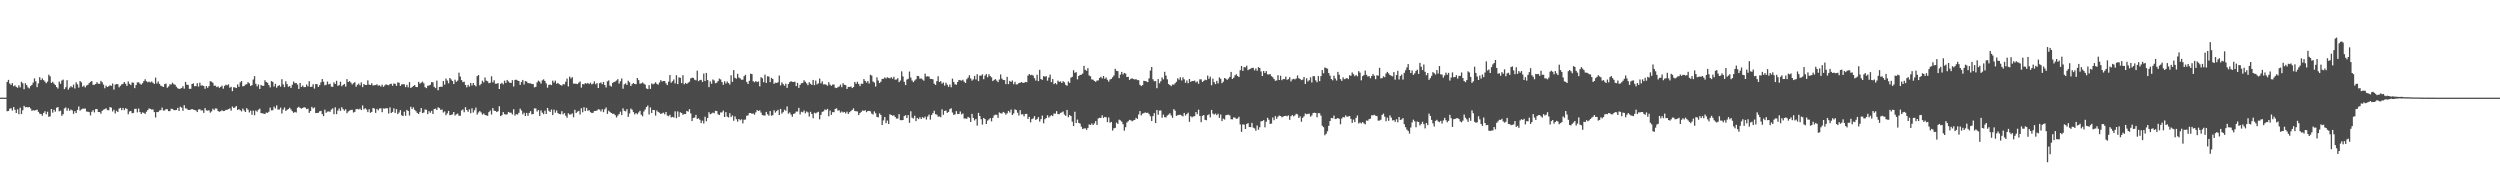 <?xml version="1.0" encoding="UTF-8"?>
<svg xmlns="http://www.w3.org/2000/svg" width="1920" height="150">
  <path d="M0 75.000h1v1.000H0zM1 75.000h1v1.000H1zM2 75.000h1v1.000H2zM3 75.000h1v1.000H3zM4 75.000h1v1.000H4zM5 62.950h1v22.498H5zM6 61.363h1v23.863H6zM7 64.147h1v19.337H7zM8 65.201h1v17.893H8zM9 63.834h1v21.103H9zM10 66.271h1v15.950H10zM11 65.552h1v18.786H11zM12 66.721h1v20.044H12zM13 67.442h1v16.504H13zM14 65.542h1v22.180H14zM15 67.114h1v15.552H15zM16 62.749h1v24.833H16zM17 63.939h1v20.766H17zM18 68.522h1v12.789H18zM19 63.966h1v18.409H19zM20 65.338h1v16.879H20zM21 67.093h1v15.460H21zM22 67.877h1v14.280H22zM23 66.107h1v17.254H23zM24 65.173h1v19.907H24zM25 63.449h1v21.199H25zM26 60.231h1v24.716H26zM27 62.445h1v22.128H27zM28 66.896h1v17.309H28zM29 64.041h1v21.893H29zM30 59.266h1v28.047H30zM31 61.509h1v26.110H31zM32 60.232h1v28.637H32zM33 61.527h1v25.204H33zM34 62.640h1v22.834H34zM35 63.921h1v23.825H35zM36 62.732h1v23.058H36zM37 57.383h1v32.322H37zM38 58.634h1v30.777H38zM39 63.692h1v20.022H39zM40 62.828h1v23.704H40zM41 64.219h1v20.110H41zM42 65.280h1v20.491H42zM43 66.871h1v15.876H43zM44 68.018h1v14.194H44zM45 62.681h1v22.845H45zM46 64.377h1v20.625H46zM47 61.846h1v27.079H47zM48 61.112h1v26.596H48zM49 68.437h1v14.849H49zM50 67.014h1v15.513H50zM51 61.599h1v23.453H51zM52 68.807h1v14.415H52zM53 67.265h1v17.795H53zM54 66.155h1v17.944H54zM55 67.063h1v17.752H55zM56 64.994h1v22.475H56zM57 67.945h1v17.455H57zM58 63.231h1v23.592H58zM59 64.781h1v19.666H59zM60 67.262h1v14.528H60zM61 62.231h1v22.772H61zM62 63.222h1v20.865H62zM63 66.569h1v16.870H63zM64 65.752h1v17.688H64zM65 67.142h1v16.205H65zM66 65.691h1v19.974H66zM67 65.193h1v20.621H67zM68 63.854h1v22.279H68zM69 62.820h1v25.781H69zM70 62.276h1v23.604H70zM71 65.165h1v19.458H71zM72 65.107h1v21.234H72zM73 64.467h1v19.329H73zM74 63.111h1v20.604H74zM75 64.301h1v21.704H75zM76 64.414h1v21.633H76zM77 62.087h1v25.269H77zM78 63.180h1v21.961H78zM79 64.975h1v19.251H79zM80 67.798h1v15.993H80zM81 65.790h1v17.337H81zM82 66.793h1v17.791H82zM83 66.248h1v18.435H83zM84 65.455h1v16.775H84zM85 65.968h1v16.744H85zM86 64.176h1v21.452H86zM87 68.808h1v15.467H87zM88 64.970h1v22.153H88zM89 64.548h1v20.527H89zM90 64.659h1v21.377H90zM91 67.091h1v16.333H91zM92 65.916h1v16.947H92zM93 64.828h1v19.828H93zM94 64.373h1v18.548H94zM95 62.994h1v21.583H95zM96 64.287h1v18.785H96zM97 65.941h1v17.731H97zM98 62.495h1v25.264H98zM99 64.357h1v21.228H99zM100 65.312h1v19.902H100zM101 63.271h1v23.735H101zM102 63.528h1v23.163H102zM103 67.678h1v15.910H103zM104 65.344h1v18.217H104zM105 63.304h1v22.995H105zM106 63.203h1v20.147H106zM107 64.256h1v21.773H107zM108 65.017h1v22.494H108zM109 63.914h1v22.341H109zM110 62.279h1v24.442H110zM111 60.899h1v26.595H111zM112 62.426h1v23.385H112zM113 63.188h1v21.361H113zM114 62.650h1v20.626H114zM115 63.282h1v20.402H115zM116 62.595h1v21.573H116zM117 63.555h1v20.498H117zM118 64.446h1v21.615H118zM119 59.593h1v30.614H119zM120 64.124h1v21.862H120zM121 62.566h1v23.544H121zM122 64.424h1v20.449H122zM123 65.787h1v18.814H123zM124 66.243h1v16.396H124zM125 66.810h1v18.080H125zM126 64.612h1v20.220H126zM127 64.198h1v19.546H127zM128 67.396h1v16.546H128zM129 66.398h1v18.964H129zM130 64.785h1v20.575H130zM131 64.866h1v18.660H131zM132 63.508h1v20.150H132zM133 64.668h1v19.919H133zM134 65.061h1v19.592H134zM135 66.598h1v17.888H135zM136 67.805h1v15.050H136zM137 68.262h1v16.932H137zM138 68.097h1v13.861H138zM139 67.659h1v14.994H139zM140 66.198h1v18.883H140zM141 68.090h1v12.688H141zM142 62.854h1v20.358H142zM143 65.012h1v18.422H143zM144 65.228h1v19.259H144zM145 68.178h1v16.254H145zM146 68.199h1v16.030H146zM147 64.496h1v19.222H147zM148 64.066h1v20.178H148zM149 66.178h1v18.283H149zM150 66.134h1v18.688H150zM151 63.894h1v22.164H151zM152 66.487h1v17.649H152zM153 63.475h1v20.370H153zM154 65.730h1v19.146H154zM155 65.549h1v19.180H155zM156 66.104h1v20.584H156zM157 68.176h1v14.863H157zM158 66.099h1v18.666H158zM159 67.415h1v17.591H159zM160 66.116h1v18.553H160zM161 62.364h1v24.146H161zM162 62.701h1v22.852H162zM163 63.552h1v19.976H163zM164 65.795h1v18.761H164zM165 65.787h1v17.472H165zM166 66.932h1v16.477H166zM167 66.345h1v18.973H167zM168 67.500h1v18.320H168zM169 66.730h1v18.708H169zM170 65.769h1v18.857H170zM171 68.091h1v17.283H171zM172 65.952h1v19.224H172zM173 65.016h1v19.354H173zM174 65.517h1v18.822H174zM175 64.787h1v19.024H175zM176 67.340h1v15.908H176zM177 66.653h1v18.329H177zM178 69.982h1v11.847H178zM179 66.950h1v15.969H179zM180 67.159h1v15.341H180zM181 67.646h1v13.752H181zM182 64.806h1v19.663H182zM183 66.732h1v17.063H183zM184 63.247h1v21.385H184zM185 62.194h1v23.369H185zM186 66.281h1v17.131H186zM187 66.064h1v18.841H187zM188 64.991h1v21.038H188zM189 64.678h1v18.395H189zM190 63.079h1v21.174H190zM191 64.019h1v22.348H191zM192 65.993h1v19.010H192zM193 65.395h1v22.720H193zM194 61.067h1v23.943H194zM195 58.483h1v30.067H195zM196 64.355h1v20.511H196zM197 66.294h1v19.459H197zM198 64.833h1v19.454H198zM199 68.319h1v15.152H199zM200 65.254h1v21.601H200zM201 65.897h1v21.192H201zM202 65.893h1v21.367H202zM203 61.648h1v25.946H203zM204 62.982h1v23.434H204zM205 63.611h1v23.077H205zM206 65.309h1v20.489H206zM207 67.099h1v15.547H207zM208 62.238h1v22.559H208zM209 62.857h1v21.763H209zM210 66.469h1v15.451H210zM211 64.351h1v18.967H211zM212 67.344h1v13.612H212zM213 66.009h1v18.091H213zM214 65.392h1v18.741H214zM215 66.539h1v16.108H215zM216 60.849h1v26.335H216zM217 64.808h1v19.390H217zM218 66.923h1v15.664H218zM219 62.403h1v22.792H219zM220 64.628h1v19.758H220zM221 66.623h1v17.153H221zM222 66.081h1v16.670H222zM223 67.545h1v16.544H223zM224 65.082h1v20.354H224zM225 62.636h1v24.044H225zM226 63.910h1v22.057H226zM227 63.743h1v22.688H227zM228 64.976h1v17.829H228zM229 68.306h1v13.695H229zM230 63.737h1v19.139H230zM231 66.790h1v16.673H231zM232 65.667h1v17.302H232zM233 66.987h1v15.317H233zM234 66.884h1v15.772H234zM235 64.929h1v18.867H235zM236 66.291h1v17.181H236zM237 62.347h1v24.344H237zM238 66.752h1v18.548H238zM239 66.609h1v15.480H239zM240 64.720h1v18.570H240zM241 68.071h1v14.448H241zM242 64.558h1v22.276H242zM243 64.622h1v22.124H243zM244 66.763h1v19.892H244zM245 65.457h1v20.041H245zM246 63.244h1v21.884H246zM247 60.739h1v26.911H247zM248 62.775h1v26.480H248zM249 65.560h1v18.661H249zM250 65.083h1v21.560H250zM251 62.637h1v23.081H251zM252 64.751h1v20.828H252zM253 64.300h1v21.564H253zM254 66.575h1v17.604H254zM255 66.728h1v16.514H255zM256 63.228h1v24.458H256zM257 64.490h1v17.916H257zM258 62.043h1v25.623H258zM259 65.903h1v19.044H259zM260 65.433h1v17.847H260zM261 62.745h1v22.419H261zM262 66.238h1v16.094H262zM263 65.205h1v18.676H263zM264 64.446h1v20.557H264zM265 66.520h1v17.414H265zM266 60.780h1v26.133H266zM267 62.996h1v22.617H267zM268 62.282h1v22.679H268zM269 63.413h1v21.026H269zM270 64.889h1v19.457H270zM271 63.832h1v22.609H271zM272 63.145h1v22.752H272zM273 66.615h1v17.260H273zM274 65.113h1v18.568H274zM275 64.253h1v19.845H275zM276 65.520h1v17.929H276zM277 63.246h1v21.265H277zM278 66.926h1v14.084H278zM279 64.530h1v19.485H279zM280 65.267h1v17.848H280zM281 65.261h1v18.853H281zM282 61.712h1v24.388H282zM283 64.974h1v18.941H283zM284 65.303h1v21.318H284zM285 63.966h1v21.979H285zM286 65.634h1v17.315H286zM287 65.445h1v17.936H287zM288 65.316h1v21.360H288zM289 64.733h1v18.909H289zM290 65.815h1v18.920H290zM291 65.481h1v17.804H291zM292 66.448h1v16.752H292zM293 65.035h1v21.157H293zM294 66.647h1v16.579H294zM295 65.615h1v17.838H295zM296 64.757h1v18.358H296zM297 65.161h1v18.042H297zM298 65.510h1v21.678H298zM299 64.566h1v17.926H299zM300 64.307h1v22.509H300zM301 65.886h1v20.074H301zM302 64.084h1v19.102H302zM303 64.379h1v22.339H303zM304 65.907h1v17.887H304zM305 63.258h1v24.362H305zM306 63.546h1v22.871H306zM307 65.987h1v18.618H307zM308 64.825h1v23.712H308zM309 64.659h1v24.479H309zM310 64.779h1v20.978H310zM311 66.893h1v22.010H311zM312 65.126h1v19.271H312zM313 67.070h1v18.156H313zM314 63.057h1v25.654H314zM315 67.588h1v14.367H315zM316 66.842h1v16.943H316zM317 66.049h1v16.362H317zM318 65.324h1v19.044H318zM319 66.800h1v18.654H319zM320 66.934h1v19.807H320zM321 62.867h1v24.674H321zM322 64.255h1v21.680H322zM323 63.511h1v19.485H323zM324 62.743h1v24.119H324zM325 63.988h1v22.424H325zM326 66.987h1v17.089H326zM327 67.695h1v16.645H327zM328 65.866h1v21.809H328zM329 65.679h1v19.730H329zM330 65.056h1v21.533H330zM331 63.009h1v22.151H331zM332 63.225h1v24.304H332zM333 66.657h1v17.091H333zM334 67.687h1v15.705H334zM335 61.908h1v22.557H335zM336 69.342h1v13.108H336zM337 66.770h1v16.260H337zM338 66.610h1v17.811H338zM339 66.599h1v17.445H339zM340 62.224h1v24.216H340zM341 65.011h1v20.525H341zM342 60.297h1v28.250H342zM343 61.851h1v25.254H343zM344 64.005h1v21.205H344zM345 59.902h1v28.580H345zM346 61.037h1v27.175H346zM347 62.212h1v25.659H347zM348 64.575h1v21.447H348zM349 61.171h1v27.584H349zM350 62.820h1v24.972H350zM351 61.895h1v25.274H351zM352 55.794h1v33.111H352zM353 58.775h1v30.085H353zM354 61.515h1v23.320H354zM355 63.064h1v21.003H355zM356 62.705h1v23.508H356zM357 65.216h1v17.099H357zM358 67.067h1v17.426H358zM359 65.156h1v20.754H359zM360 66.449h1v17.552H360zM361 63.764h1v23.220H361zM362 65.648h1v17.571H362zM363 63.768h1v22.663H363zM364 65.332h1v19.329H364zM365 66.282h1v16.334H365zM366 58.482h1v29.503H366zM367 57.589h1v28.771H367zM368 65.549h1v19.747H368zM369 64.414h1v21.907H369zM370 61.948h1v26.044H370zM371 63.256h1v23.929H371zM372 59.470h1v28.766H372zM373 61.922h1v26.717H373zM374 62.364h1v26.576H374zM375 63.876h1v22.240H375zM376 63.561h1v21.325H376zM377 58.586h1v29.390H377zM378 63.227h1v19.783H378zM379 61.657h1v23.405H379zM380 64.305h1v20.949H380zM381 64.275h1v21.790H381zM382 63.831h1v21.602H382zM383 68.346h1v13.290H383zM384 64.394h1v24.806H384zM385 63.607h1v24.873H385zM386 64.762h1v21.326H386zM387 61.940h1v25.742H387zM388 63.701h1v24.337H388zM389 61.381h1v26.435H389zM390 62.503h1v23.474H390zM391 63.489h1v23.017H391zM392 63.744h1v22.847H392zM393 61.572h1v26.323H393zM394 66.419h1v17.489H394zM395 61.404h1v27.360H395zM396 61.166h1v26.472H396zM397 61.796h1v26.221H397zM398 62.208h1v24.447H398zM399 65.197h1v18.270H399zM400 62.900h1v21.992H400zM401 61.392h1v26.473H401zM402 64.858h1v21.714H402zM403 62.260h1v26.826H403zM404 62.633h1v24.094H404zM405 63.806h1v25.145H405zM406 63.978h1v22.767H406zM407 64.008h1v21.335H407zM408 64.521h1v23.285H408zM409 64.618h1v22.975H409zM410 67.118h1v16.157H410zM411 66.658h1v16.638H411zM412 63.296h1v22.367H412zM413 61.924h1v22.610H413zM414 62.669h1v26.364H414zM415 64.228h1v20.576H415zM416 61.684h1v24.827H416zM417 60.934h1v26.782H417zM418 62.177h1v22.797H418zM419 64.031h1v23.517H419zM420 67.344h1v15.554H420zM421 65.233h1v19.867H421zM422 64.884h1v21.128H422zM423 65.395h1v18.753H423zM424 61.885h1v26.485H424zM425 63.408h1v20.827H425zM426 61.896h1v24.616H426zM427 64.286h1v20.572H427zM428 63.690h1v23.203H428zM429 64.620h1v22.939H429zM430 65.296h1v22.475H430zM431 65.812h1v19.586H431zM432 64.636h1v23.148H432zM433 64.819h1v22.005H433zM434 62.729h1v26.159H434zM435 60.375h1v30.050H435zM436 66.335h1v20.680H436zM437 58.817h1v29.129H437zM438 60.280h1v27.591H438zM439 59.252h1v27.842H439zM440 64.208h1v25.857H440zM441 64.268h1v20.043H441zM442 64.331h1v22.481H442zM443 64.606h1v21.171H443zM444 63.502h1v21.623H444zM445 62.590h1v25.398H445zM446 67.265h1v15.899H446zM447 64.512h1v21.728H447zM448 64.830h1v17.531H448zM449 63.860h1v21.433H449zM450 64.264h1v18.596H450zM451 63.679h1v21.417H451zM452 64.540h1v20.090H452zM453 63.473h1v22.638H453zM454 64.813h1v21.956H454zM455 64.238h1v22.397H455zM456 62.525h1v22.790H456zM457 64.727h1v20.486H457zM458 63.819h1v21.046H458zM459 67.589h1v16.311H459zM460 63.882h1v20.296H460zM461 63.320h1v22.307H461zM462 64.685h1v19.253H462zM463 62.902h1v23.293H463zM464 65.305h1v18.673H464zM465 67.150h1v15.461H465zM466 62.481h1v24.983H466zM467 61.755h1v23.309H467zM468 65.750h1v20.291H468zM469 66.454h1v20.308H469zM470 63.702h1v23.683H470zM471 63.027h1v24.382H471zM472 62.545h1v25.912H472zM473 61.797h1v28.398H473zM474 60.812h1v27.984H474zM475 64.186h1v23.346H475zM476 62.408h1v23.349H476zM477 60.259h1v28.090H477zM478 68.164h1v15.045H478zM479 64.762h1v20.338H479zM480 64.058h1v21.475H480zM481 65.220h1v18.646H481zM482 62.027h1v27.705H482zM483 63.186h1v23.974H483zM484 66.043h1v17.338H484zM485 64.622h1v19.668H485zM486 63.744h1v22.394H486zM487 64.514h1v23.410H487zM488 64.676h1v22.162H488zM489 59.908h1v27.852H489zM490 61.543h1v24.820H490zM491 64.312h1v20.780H491zM492 64.074h1v23.969H492zM493 63.310h1v25.984H493zM494 64.280h1v21.396H494zM495 64.957h1v19.127H495zM496 67.865h1v14.318H496zM497 68.381h1v12.679H497zM498 65.373h1v22.581H498zM499 68.227h1v14.285H499zM500 64.079h1v22.702H500zM501 64.748h1v19.671H501zM502 64.192h1v20.295H502zM503 63.155h1v25.647H503zM504 64.416h1v20.419H504zM505 65.005h1v20.957H505zM506 63.323h1v23.236H506zM507 61.534h1v25.959H507zM508 62.638h1v24.429H508zM509 62.192h1v24.327H509zM510 62.190h1v25.629H510zM511 63.982h1v22.049H511zM512 65.318h1v23.431H512zM513 62.651h1v26.658H513zM514 57.643h1v30.538H514zM515 63.513h1v26.715H515zM516 62.405h1v27.352H516zM517 61.016h1v29.251H517zM518 64.026h1v21.489H518zM519 57.747h1v33.021H519zM520 64.552h1v21.026H520zM521 59.402h1v30.335H521zM522 59.735h1v26.533H522zM523 63.828h1v22.927H523zM524 57.733h1v30.475H524zM525 64.729h1v22.754H525zM526 63.714h1v23.912H526zM527 64.478h1v20.767H527zM528 63.535h1v22.251H528zM529 62.796h1v21.091H529zM530 60.226h1v26.846H530zM531 59.631h1v33.324H531zM532 59.809h1v30.747H532zM533 61.172h1v29.074H533zM534 61.677h1v26.525H534zM535 54.272h1v37.063H535zM536 62.352h1v28.463H536zM537 61.518h1v30.489H537zM538 61.288h1v33.213H538zM539 62.890h1v29.778H539zM540 56.484h1v38.322H540zM541 62.271h1v27.381H541zM542 56.014h1v37.101H542zM543 61.512h1v29.091H543zM544 66.916h1v19.268H544zM545 62.514h1v25.248H545zM546 64.328h1v22.885H546zM547 61.032h1v25.453H547zM548 61.776h1v25.192H548zM549 63.949h1v21.166H549zM550 63.450h1v21.844H550zM551 62.259h1v25.490H551zM552 60.376h1v27.976H552zM553 61.031h1v25.361H553zM554 63.052h1v23.267H554zM555 65.131h1v19.834H555zM556 62.399h1v27.447H556zM557 64.110h1v22.023H557zM558 62.548h1v27.015H558zM559 63.820h1v26.386H559zM560 64.919h1v22.018H560zM561 57.789h1v32.184H561zM562 62.890h1v25.791H562zM563 53.880h1v38.838H563zM564 59.773h1v29.599H564zM565 60.475h1v31.055H565zM566 56.664h1v36.774H566zM567 59.533h1v31.862H567zM568 60.244h1v32.146H568zM569 61.258h1v30.373H569zM570 61.196h1v33.569H570zM571 58.540h1v33.395H571zM572 57.463h1v34.355H572zM573 62.949h1v26.009H573zM574 64.518h1v24.084H574zM575 62.077h1v24.776H575zM576 56.600h1v30.184H576zM577 56.934h1v30.468H577zM578 62.416h1v24.718H578zM579 63.205h1v24.845H579zM580 62.221h1v24.029H580zM581 63.061h1v21.475H581zM582 62.567h1v22.721H582zM583 66.297h1v18.463H583zM584 59.313h1v27.149H584zM585 60.110h1v28.335H585zM586 63.104h1v25.587H586zM587 57.273h1v31.481H587zM588 63.718h1v22.269H588zM589 58.560h1v29.203H589zM590 58.773h1v30.082H590zM591 63.068h1v22.226H591zM592 59.797h1v29.086H592zM593 60.676h1v27.767H593zM594 64.344h1v20.328H594zM595 63.539h1v22.931H595zM596 63.695h1v21.647H596zM597 63.175h1v21.156H597zM598 58.014h1v30.322H598zM599 65.595h1v18.061H599zM600 63.266h1v23.960H600zM601 64.618h1v21.501H601zM602 65.842h1v18.427H602zM603 64.260h1v20.833H603zM604 67.483h1v14.274H604zM605 64.539h1v22.781H605zM606 63.082h1v23.316H606zM607 62.371h1v25.614H607zM608 62.884h1v26.766H608zM609 62.980h1v24.519H609zM610 62.705h1v24.377H610zM611 66.118h1v19.577H611zM612 63.638h1v22.010H612zM613 67.493h1v15.343H613zM614 65.102h1v22.807H614zM615 63.948h1v21.905H615zM616 63.682h1v22.556H616zM617 61.640h1v23.245H617zM618 62.787h1v24.262H618zM619 63.974h1v21.623H619zM620 65.429h1v20.879H620zM621 63.202h1v26.279H621zM622 64.323h1v21.528H622zM623 65.243h1v22.309H623zM624 61.379h1v29.464H624zM625 65.438h1v21.138H625zM626 61.823h1v25.261H626zM627 64.810h1v21.541H627zM628 64.004h1v21.882H628zM629 60.301h1v31.358H629zM630 64.041h1v24.189H630zM631 62.460h1v23.446H631zM632 64.834h1v20.659H632zM633 64.729h1v19.363H633zM634 65.041h1v19.533H634zM635 65.836h1v17.753H635zM636 63.122h1v26.171H636zM637 65.020h1v19.887H637zM638 65.891h1v22.343H638zM639 64.904h1v21.201H639zM640 64.948h1v21.241H640zM641 67.365h1v16.298H641zM642 67.632h1v15.585H642zM643 66.987h1v17.934H643zM644 66.399h1v18.318H644zM645 64.962h1v21.577H645zM646 66.959h1v18.624H646zM647 63.896h1v22.510H647zM648 65.129h1v20.842H648zM649 65.362h1v21.767H649zM650 68.304h1v17.467H650zM651 66.704h1v20.798H651zM652 66.835h1v19.326H652zM653 66.371h1v18.994H653zM654 67.653h1v16.759H654zM655 66.882h1v16.356H655zM656 62.921h1v22.366H656zM657 64.382h1v21.063H657zM658 62.776h1v22.815H658zM659 64.458h1v23.903H659zM660 66.164h1v20.653H660zM661 64.266h1v21.605H661zM662 64.336h1v20.426H662zM663 60.725h1v24.451H663zM664 62.176h1v22.442H664zM665 63.458h1v22.715H665zM666 62.251h1v22.996H666zM667 64.178h1v20.952H667zM668 57.404h1v28.124H668zM669 58.024h1v29.296H669zM670 62.616h1v25.343H670zM671 63.369h1v22.179H671zM672 66.450h1v20.554H672zM673 59.368h1v30.376H673zM674 61.834h1v28.353H674zM675 63.785h1v23.281H675zM676 62.791h1v25.468H676zM677 60.565h1v35.450H677zM678 60.592h1v31.872H678zM679 59.427h1v30.498H679zM680 60.257h1v34.348H680zM681 59.321h1v33.264H681zM682 59.780h1v35.454H682zM683 60.163h1v27.605H683zM684 59.301h1v29.004H684zM685 60.399h1v28.497H685zM686 58.947h1v29.553H686zM687 61.192h1v28.607H687zM688 61.042h1v30.024H688zM689 60.066h1v30.989H689zM690 63.072h1v24.604H690zM691 61.827h1v30.449H691zM692 54.790h1v37.569H692zM693 58.727h1v33.440H693zM694 62.845h1v26.282H694zM695 65.338h1v23.064H695zM696 61.091h1v29.560H696zM697 60.503h1v27.943H697zM698 54.921h1v39.395H698zM699 59.563h1v25.890H699zM700 61.793h1v28.631H700zM701 63.053h1v27.929H701zM702 61.867h1v27.025H702zM703 60.873h1v32.173H703zM704 58.261h1v32.294H704zM705 58.455h1v33.039H705zM706 60.403h1v29.621H706zM707 60.225h1v31.201H707zM708 61.028h1v28.950H708zM709 61.978h1v28.796H709zM710 56.563h1v32.962H710zM711 58.850h1v32.962H711zM712 58.496h1v30.976H712zM713 58.817h1v29.221H713zM714 60.579h1v31.287H714zM715 60.624h1v27.748H715zM716 60.948h1v26.013H716zM717 64.272h1v20.777H717zM718 65.249h1v22.520H718zM719 62.321h1v25.693H719zM720 58.558h1v31.062H720zM721 63.014h1v26.442H721zM722 62.308h1v27.761H722zM723 64.247h1v19.721H723zM724 63.315h1v24.861H724zM725 65.737h1v19.477H725zM726 63.484h1v21.406H726zM727 65.065h1v21.599H727zM728 66.738h1v19.250H728zM729 64.881h1v18.944H729zM730 67.018h1v16.130H730zM731 60.370h1v26.054H731zM732 62.915h1v25.362H732zM733 64.741h1v23.067H733zM734 65.100h1v20.226H734zM735 62.990h1v24.580H735zM736 61.410h1v26.148H736zM737 61.644h1v23.958H737zM738 61.966h1v25.911H738zM739 61.224h1v25.934H739zM740 62.710h1v28.335H740zM741 63.732h1v27.262H741zM742 60.824h1v30.404H742zM743 59.605h1v30.159H743zM744 57.745h1v32.750H744zM745 60.231h1v33.473H745zM746 61.895h1v25.550H746zM747 60.909h1v29.688H747zM748 58.268h1v34.237H748zM749 61.023h1v30.327H749zM750 57.001h1v39.501H750zM751 62.333h1v24.345H751zM752 58.050h1v31.058H752zM753 58.115h1v33.447H753zM754 57.080h1v38.606H754zM755 60.847h1v29.703H755zM756 58.044h1v33.393H756zM757 56.889h1v38.354H757zM758 59.358h1v33.278H758zM759 57.045h1v34.645H759zM760 58.439h1v32.226H760zM761 59.404h1v33.819H761zM762 62.242h1v28.318H762zM763 61.331h1v27.306H763zM764 60.779h1v27.291H764zM765 61.908h1v26.294H765zM766 63.077h1v27.457H766zM767 61.082h1v25.304H767zM768 57.169h1v29.838H768zM769 60.386h1v26.843H769zM770 61.451h1v24.519H770zM771 61.542h1v25.077H771zM772 64.620h1v23.420H772zM773 59.003h1v28.053H773zM774 64.608h1v20.612H774zM775 62.081h1v24.365H775zM776 62.900h1v21.230H776zM777 61.776h1v26.552H777zM778 64.676h1v22.477H778zM779 62.837h1v21.137H779zM780 64.861h1v19.696H780zM781 64.707h1v21.867H781zM782 63.742h1v24.974H782zM783 63.567h1v21.046H783zM784 62.973h1v24.949H784zM785 63.639h1v24.141H785zM786 63.585h1v25.831H786zM787 62.933h1v24.599H787zM788 63.141h1v24.331H788zM789 58.048h1v33.357H789zM790 56.877h1v32.880H790zM791 57.744h1v36.184H791zM792 57.375h1v34.139H792zM793 58.076h1v32.829H793zM794 60.080h1v29.110H794zM795 61.859h1v30.270H795zM796 57.467h1v33.960H796zM797 62.300h1v27.671H797zM798 53.594h1v39.797H798zM799 60.729h1v30.770H799zM800 61.355h1v27.436H800zM801 58.468h1v36.244H801zM802 58.882h1v32.660H802zM803 58.525h1v32.158H803zM804 61.958h1v26.544H804zM805 59.548h1v30.746H805zM806 57.273h1v32.023H806zM807 63.100h1v25.331H807zM808 60.746h1v28.426H808zM809 64.606h1v22.607H809zM810 63.751h1v23.528H810zM811 64.758h1v20.597H811zM812 61.903h1v25.729H812zM813 62.874h1v24.821H813zM814 62.448h1v24.217H814zM815 63.724h1v22.620H815zM816 62.339h1v23.254H816zM817 63.190h1v24.848H817zM818 65.105h1v23.904H818zM819 65.847h1v18.559H819zM820 62.573h1v27.460H820zM821 63.661h1v24.726H821zM822 59.634h1v29.522H822zM823 58.972h1v34.450H823zM824 53.906h1v42.906H824zM825 55.931h1v29.900H825zM826 55.378h1v39.131H826zM827 60.982h1v30.874H827zM828 58.379h1v36.046H828zM829 57.554h1v37.394H829zM830 57.330h1v39.952H830zM831 56.466h1v42.658H831zM832 50.572h1v48.088H832zM833 53.615h1v44.905H833zM834 54.366h1v45.359H834zM835 52.346h1v45.925H835zM836 57.967h1v37.559H836zM837 58.564h1v37.433H837zM838 60.962h1v33.862H838zM839 61.207h1v34.840H839zM840 62.178h1v32.653H840zM841 62.883h1v30.165H841zM842 61.859h1v34.066H842zM843 61.727h1v29.230H843zM844 59.865h1v30.631H844zM845 58.994h1v31.627H845zM846 60.245h1v28.348H846zM847 58.301h1v32.261H847zM848 60.461h1v29.303H848zM849 59.533h1v30.518H849zM850 61.243h1v32.549H850zM851 62.728h1v27.468H851zM852 61.011h1v33.173H852zM853 60.574h1v33.054H853zM854 59.365h1v40.929H854zM855 57.974h1v40.566H855zM856 52.836h1v45.362H856zM857 54.383h1v39.767H857zM858 54.652h1v40.545H858zM859 60.002h1v31.888H859zM860 57.311h1v35.172H860zM861 55.205h1v38.257H861zM862 57.121h1v38.269H862zM863 55.989h1v44.388H863zM864 56.505h1v41.174H864zM865 59.126h1v34.995H865zM866 59.003h1v34.092H866zM867 61.328h1v30.726H867zM868 60.508h1v31.928H868zM869 60.088h1v33.078H869zM870 60.722h1v31.760H870zM871 61.041h1v31.080H871zM872 60.779h1v29.740H872zM873 61.562h1v29.703H873zM874 61.521h1v26.363H874zM875 65.107h1v20.170H875zM876 66.084h1v22.575H876zM877 65.322h1v21.991H877zM878 62.075h1v24.832H878zM879 62.274h1v24.058H879zM880 62.538h1v24.216H880zM881 63.082h1v23.440H881zM882 60.142h1v27.509H882zM883 54.151h1v35.118H883zM884 51.444h1v41.518H884zM885 60.885h1v28.301H885zM886 62.433h1v24.460H886zM887 62.235h1v32.296H887zM888 67.734h1v16.766H888zM889 60.717h1v27.424H889zM890 63.944h1v20.995H890zM891 62.407h1v22.434H891zM892 59.510h1v30.866H892zM893 60.983h1v27.021H893zM894 55.138h1v34.833H894zM895 58.058h1v32.173H895zM896 60.906h1v27.847H896zM897 64.559h1v23.474H897zM898 65.324h1v21.654H898zM899 66.129h1v22.533H899zM900 64.880h1v25.660H900zM901 65.027h1v18.855H901zM902 63.973h1v21.016H902zM903 62.765h1v26.255H903zM904 60.140h1v28.279H904zM905 61.183h1v27.061H905zM906 59.318h1v28.804H906zM907 61.813h1v26.909H907zM908 59.456h1v29.959H908zM909 60.937h1v25.780H909zM910 63.604h1v25.117H910zM911 61.809h1v25.812H911zM912 63.875h1v22.652H912zM913 60.652h1v32.908H913zM914 62.849h1v26.393H914zM915 62.152h1v27.960H915zM916 62.274h1v27.101H916zM917 61.849h1v27.385H917zM918 63.276h1v22.773H918zM919 62.523h1v25.184H919zM920 64.340h1v19.875H920zM921 60.932h1v28.142H921zM922 60.950h1v32.907H922zM923 62.968h1v25.989H923zM924 62.124h1v26.227H924zM925 61.180h1v30.892H925zM926 61.527h1v30.851H926zM927 58.044h1v30.425H927zM928 60.556h1v27.240H928zM929 58.863h1v31.320H929zM930 65.484h1v18.956H930zM931 60.406h1v26.900H931zM932 63.091h1v24.902H932zM933 64.604h1v22.643H933zM934 62.118h1v26.368H934zM935 64.060h1v23.294H935zM936 59.424h1v31.089H936zM937 60.507h1v27.472H937zM938 63.901h1v29.124H938zM939 62.743h1v28.369H939zM940 59.886h1v31.894H940zM941 60.487h1v28.033H941zM942 61.329h1v26.874H942zM943 60.319h1v27.755H943zM944 59.021h1v29.680H944zM945 55.264h1v36.336H945zM946 60.655h1v31.033H946zM947 59.699h1v30.466H947zM948 57.919h1v32.471H948zM949 57.022h1v34.268H949zM950 58.373h1v32.643H950zM951 59.188h1v30.508H951zM952 53.912h1v41.696H952zM953 50.699h1v50.552H953zM954 54.439h1v41.095H954zM955 51.543h1v44.221H955zM956 51.706h1v47.342H956zM957 50.442h1v44.859H957zM958 53.883h1v40.706H958zM959 53.216h1v44.374H959zM960 52.808h1v44.826H960zM961 52.114h1v42.272H961zM962 52.122h1v45.910H962zM963 54.009h1v44.619H963zM964 52.606h1v47.789H964zM965 54.327h1v42.084H965zM966 51.557h1v48.104H966zM967 52.235h1v45.525H967zM968 54.846h1v38.396H968zM969 58.377h1v34.555H969zM970 54.494h1v37.746H970zM971 56.139h1v41.648H971zM972 54.588h1v38.882H972zM973 57.103h1v33.357H973zM974 57.238h1v34.710H974zM975 56.839h1v38.354H975zM976 58.451h1v36.409H976zM977 59.287h1v30.971H977zM978 60.727h1v31.610H978zM979 62.035h1v27.133H979zM980 61.763h1v29.478H980zM981 57.734h1v31.883H981zM982 61.442h1v27.287H982zM983 58.181h1v30.926H983zM984 61.581h1v28.543H984zM985 60.722h1v28.803H985zM986 60.775h1v28.295H986zM987 58.814h1v30.139H987zM988 61.293h1v27.992H988zM989 60.788h1v27.825H989zM990 59.228h1v32.804H990zM991 62.536h1v26.681H991zM992 60.987h1v27.359H992zM993 60.498h1v28.889H993zM994 60.979h1v27.649H994zM995 60.315h1v27.089H995zM996 57.897h1v29.966H996zM997 60.081h1v30.568H997zM998 60.608h1v28.762H998zM999 61.539h1v31.928H999zM1000 61.159h1v29.330H1000zM1001 59.076h1v30.285H1001zM1002 64.476h1v22.735H1002zM1003 60.118h1v27.650H1003zM1004 62.506h1v24.963H1004zM1005 61.615h1v25.657H1005zM1006 59.375h1v30.211H1006zM1007 63.354h1v25.333H1007zM1008 58.484h1v28.280H1008zM1009 58.550h1v27.989H1009zM1010 61.771h1v24.992H1010zM1011 63.191h1v26.891H1011zM1012 58.431h1v28.453H1012zM1013 62.296h1v24.692H1013zM1014 58.481h1v30.344H1014zM1015 53.791h1v42.798H1015zM1016 56.265h1v41.408H1016zM1017 51.828h1v52.068H1017zM1018 52.275h1v50.462H1018zM1019 52.778h1v48.045H1019zM1020 56.100h1v40.551H1020zM1021 58.125h1v34.811H1021zM1022 60.710h1v29.912H1022zM1023 61.670h1v29.221H1023zM1024 58.144h1v30.636H1024zM1025 60.298h1v31.148H1025zM1026 61.845h1v29.319H1026zM1027 55.169h1v35.443H1027zM1028 57.411h1v33.813H1028zM1029 60.782h1v34.656H1029zM1030 62.101h1v29.001H1030zM1031 59.371h1v30.543H1031zM1032 60.809h1v29.329H1032zM1033 60.414h1v28.200H1033zM1034 59.854h1v29.860H1034zM1035 60.777h1v28.657H1035zM1036 57.827h1v31.258H1036zM1037 58.220h1v33.076H1037zM1038 55.638h1v38.740H1038zM1039 57.002h1v34.781H1039zM1040 58.517h1v35.276H1040zM1041 57.578h1v32.938H1041zM1042 58.613h1v30.075H1042zM1043 54.610h1v40.193H1043zM1044 55.805h1v38.247H1044zM1045 61.687h1v33.127H1045zM1046 58.484h1v35.278H1046zM1047 57.710h1v37.082H1047zM1048 54.201h1v41.292H1048zM1049 57.434h1v35.149H1049zM1050 58.799h1v33.929H1050zM1051 58.456h1v33.058H1051zM1052 60.121h1v31.019H1052zM1053 58.389h1v30.128H1053zM1054 56.952h1v31.605H1054zM1055 58.237h1v29.919H1055zM1056 60.825h1v28.054H1056zM1057 57.804h1v31.404H1057zM1058 58.104h1v34.561H1058zM1059 52.061h1v40.492H1059zM1060 60.233h1v31.710H1060zM1061 60.003h1v28.266H1061zM1062 58.568h1v28.686H1062zM1063 59.267h1v30.356H1063zM1064 56.426h1v36.684H1064zM1065 55.211h1v35.132H1065zM1066 56.361h1v36.428H1066zM1067 57.576h1v31.065H1067zM1068 58.221h1v32.117H1068zM1069 58.611h1v33.874H1069zM1070 55.362h1v36.917H1070zM1071 61.199h1v32.370H1071zM1072 57.606h1v34.003H1072zM1073 54.431h1v39.449H1073zM1074 61.038h1v28.795H1074zM1075 58.319h1v33.788H1075zM1076 57.219h1v34.538H1076zM1077 61.155h1v29.596H1077zM1078 55.954h1v39.417H1078zM1079 53.973h1v43.715H1079zM1080 51.838h1v47.712H1080zM1081 49.219h1v51.349H1081zM1082 53.749h1v48.838H1082zM1083 56.134h1v41.805H1083zM1084 54.114h1v39.923H1084zM1085 57.507h1v34.421H1085zM1086 56.312h1v36.884H1086zM1087 54.410h1v43.339H1087zM1088 53.481h1v39.866H1088zM1089 56.806h1v36.893H1089zM1090 48.257h1v48.089H1090zM1091 51.259h1v43.940H1091zM1092 53.809h1v39.677H1092zM1093 49.544h1v45.865H1093zM1094 55.144h1v43.470H1094zM1095 57.781h1v36.701H1095zM1096 56.100h1v40.000H1096zM1097 61.361h1v25.883H1097zM1098 59.999h1v29.057H1098zM1099 58.262h1v33.820H1099zM1100 55.357h1v39.388H1100zM1101 56.197h1v40.978H1101zM1102 57.222h1v35.667H1102zM1103 53.865h1v38.136H1103zM1104 56.486h1v36.765H1104zM1105 50.663h1v43.177H1105zM1106 57.076h1v35.757H1106zM1107 57.303h1v37.646H1107zM1108 59.605h1v32.924H1108zM1109 57.925h1v32.618H1109zM1110 55.783h1v36.581H1110zM1111 57.393h1v36.534H1111zM1112 55.948h1v36.890H1112zM1113 61.826h1v26.317H1113zM1114 59.553h1v31.249H1114zM1115 55.583h1v41.897H1115zM1116 59.384h1v32.153H1116zM1117 59.143h1v32.213H1117zM1118 57.752h1v33.102H1118zM1119 60.356h1v30.372H1119zM1120 58.275h1v33.188H1120zM1121 58.284h1v34.991H1121zM1122 55.655h1v38.254H1122zM1123 59.970h1v32.627H1123zM1124 62.187h1v25.772H1124zM1125 63.116h1v27.282H1125zM1126 61.468h1v30.252H1126zM1127 54.776h1v38.805H1127zM1128 55.658h1v34.882H1128zM1129 59.094h1v33.674H1129zM1130 63.624h1v21.120H1130zM1131 62.481h1v24.484H1131zM1132 51.269h1v42.268H1132zM1133 55.995h1v38.246H1133zM1134 58.776h1v35.162H1134zM1135 61.453h1v27.864H1135zM1136 58.026h1v33.666H1136zM1137 60.382h1v34.844H1137zM1138 57.165h1v39.494H1138zM1139 59.214h1v31.028H1139zM1140 55.682h1v38.782H1140zM1141 47.160h1v49.003H1141zM1142 54.167h1v41.771H1142zM1143 53.367h1v46.985H1143zM1144 56.063h1v44.485H1144zM1145 51.546h1v48.714H1145zM1146 49.468h1v50.727H1146zM1147 48.408h1v49.113H1147zM1148 46.018h1v53.302H1148zM1149 52.152h1v42.230H1149zM1150 56.565h1v36.679H1150zM1151 56.259h1v35.730H1151zM1152 58.144h1v33.979H1152zM1153 55.407h1v35.854H1153zM1154 56.633h1v36.649H1154zM1155 53.236h1v40.950H1155zM1156 58.569h1v34.925H1156zM1157 56.338h1v34.241H1157zM1158 55.867h1v39.328H1158zM1159 57.479h1v37.917H1159zM1160 51.482h1v44.651H1160zM1161 51.000h1v44.865H1161zM1162 54.081h1v41.494H1162zM1163 56.968h1v36.009H1163zM1164 51.682h1v45.778H1164zM1165 56.665h1v39.945H1165zM1166 54.587h1v43.615H1166zM1167 55.791h1v36.686H1167zM1168 54.588h1v36.941H1168zM1169 57.227h1v34.942H1169zM1170 61.436h1v29.797H1170zM1171 59.250h1v36.279H1171zM1172 61.895h1v31.127H1172zM1173 57.483h1v35.759H1173zM1174 55.386h1v34.985H1174zM1175 52.352h1v42.844H1175zM1176 57.796h1v35.953H1176zM1177 58.942h1v28.655H1177zM1178 60.885h1v29.411H1178zM1179 56.800h1v35.311H1179zM1180 56.994h1v32.176H1180zM1181 56.763h1v31.647H1181zM1182 58.287h1v30.105H1182zM1183 54.339h1v35.038H1183zM1184 57.463h1v32.808H1184zM1185 57.391h1v30.278H1185zM1186 60.179h1v28.559H1186zM1187 60.186h1v27.941H1187zM1188 60.914h1v25.274H1188zM1189 59.597h1v29.853H1189zM1190 55.062h1v40.603H1190zM1191 54.261h1v38.785H1191zM1192 55.120h1v37.049H1192zM1193 57.067h1v37.922H1193zM1194 54.596h1v39.102H1194zM1195 56.371h1v36.399H1195zM1196 57.674h1v35.672H1196zM1197 49.681h1v45.695H1197zM1198 53.836h1v40.748H1198zM1199 55.233h1v38.569H1199zM1200 59.492h1v29.961H1200zM1201 62.479h1v27.919H1201zM1202 62.893h1v22.389H1202zM1203 63.732h1v24.240H1203zM1204 54.658h1v37.333H1204zM1205 53.757h1v42.237H1205zM1206 54.732h1v41.591H1206zM1207 56.270h1v38.812H1207zM1208 50.771h1v43.322H1208zM1209 51.426h1v41.525H1209zM1210 54.369h1v42.042H1210zM1211 55.781h1v39.143H1211zM1212 58.473h1v31.704H1212zM1213 53.161h1v42.636H1213zM1214 51.562h1v44.630H1214zM1215 52.693h1v46.973H1215zM1216 53.867h1v39.608H1216zM1217 55.683h1v38.020H1217zM1218 55.788h1v36.521H1218zM1219 56.191h1v36.929H1219zM1220 56.990h1v35.469H1220zM1221 57.185h1v34.184H1221zM1222 59.177h1v31.203H1222zM1223 62.921h1v26.747H1223zM1224 62.175h1v26.206H1224zM1225 59.984h1v29.844H1225zM1226 59.036h1v30.746H1226zM1227 57.750h1v34.853H1227zM1228 58.652h1v33.469H1228zM1229 59.379h1v30.719H1229zM1230 61.949h1v28.992H1230zM1231 61.494h1v28.436H1231zM1232 62.750h1v25.126H1232zM1233 63.741h1v23.770H1233zM1234 61.072h1v26.678H1234zM1235 63.236h1v23.567H1235zM1236 59.221h1v27.896H1236zM1237 58.372h1v29.360H1237zM1238 59.959h1v27.910H1238zM1239 61.277h1v25.508H1239zM1240 63.607h1v22.438H1240zM1241 63.875h1v22.404H1241zM1242 61.828h1v26.492H1242zM1243 64.292h1v21.326H1243zM1244 64.112h1v21.820H1244zM1245 63.110h1v26.172H1245zM1246 62.005h1v24.479H1246zM1247 60.543h1v26.213H1247zM1248 57.949h1v32.126H1248zM1249 60.263h1v27.867H1249zM1250 62.357h1v24.470H1250zM1251 65.190h1v22.631H1251zM1252 62.503h1v26.151H1252zM1253 61.914h1v26.951H1253zM1254 61.735h1v27.519H1254zM1255 64.435h1v22.978H1255zM1256 66.293h1v17.919H1256zM1257 63.745h1v23.870H1257zM1258 65.194h1v21.133H1258zM1259 61.006h1v25.383H1259zM1260 64.043h1v21.947H1260zM1261 60.916h1v25.131H1261zM1262 62.383h1v25.046H1262zM1263 59.722h1v28.455H1263zM1264 61.955h1v24.366H1264zM1265 58.992h1v30.669H1265zM1266 59.586h1v27.762H1266zM1267 55.542h1v38.723H1267zM1268 58.212h1v37.331H1268zM1269 49.499h1v51.304H1269zM1270 52.959h1v48.262H1270zM1271 54.726h1v43.342H1271zM1272 57.523h1v38.117H1272zM1273 61.004h1v34.057H1273zM1274 59.767h1v29.294H1274zM1275 59.707h1v31.234H1275zM1276 57.186h1v31.985H1276zM1277 61.627h1v29.106H1277zM1278 60.359h1v26.896H1278zM1279 60.087h1v30.697H1279zM1280 55.893h1v34.707H1280zM1281 60.234h1v31.919H1281zM1282 61.764h1v30.888H1282zM1283 56.663h1v34.966H1283zM1284 57.434h1v32.849H1284zM1285 59.680h1v30.758H1285zM1286 60.244h1v31.393H1286zM1287 59.623h1v31.846H1287zM1288 58.665h1v32.430H1288zM1289 58.577h1v31.914H1289zM1290 57.224h1v37.968H1290zM1291 58.231h1v33.757H1291zM1292 57.467h1v33.346H1292zM1293 57.481h1v34.248H1293zM1294 57.997h1v32.378H1294zM1295 57.740h1v33.770H1295zM1296 55.163h1v37.283H1296zM1297 59.758h1v33.903H1297zM1298 60.537h1v34.060H1298zM1299 58.356h1v34.990H1299zM1300 60.759h1v30.315H1300zM1301 54.085h1v42.480H1301zM1302 56.897h1v33.049H1302zM1303 59.272h1v30.942H1303zM1304 58.993h1v32.944H1304zM1305 58.777h1v30.405H1305zM1306 58.912h1v31.771H1306zM1307 58.376h1v30.822H1307zM1308 59.615h1v31.211H1308zM1309 61.110h1v26.829H1309zM1310 57.530h1v31.849H1310zM1311 52.907h1v38.744H1311zM1312 57.047h1v36.197H1312zM1313 59.896h1v30.562H1313zM1314 60.785h1v28.173H1314zM1315 57.280h1v33.174H1315zM1316 59.337h1v33.036H1316zM1317 54.342h1v39.073H1317zM1318 53.873h1v40.233H1318zM1319 56.500h1v37.004H1319zM1320 58.393h1v30.875H1320zM1321 58.043h1v34.534H1321zM1322 56.383h1v36.267H1322zM1323 57.545h1v36.379H1323zM1324 60.594h1v31.788H1324zM1325 52.230h1v41.970H1325zM1326 58.863h1v32.966H1326zM1327 57.953h1v31.995H1327zM1328 57.045h1v34.553H1328zM1329 60.808h1v29.941H1329zM1330 59.977h1v32.738H1330zM1331 56.863h1v40.231H1331zM1332 52.933h1v45.608H1332zM1333 50.406h1v45.458H1333zM1334 53.167h1v46.078H1334zM1335 56.191h1v44.974H1335zM1336 54.264h1v42.346H1336zM1337 51.791h1v41.420H1337zM1338 57.470h1v34.132H1338zM1339 57.710h1v38.967H1339zM1340 60.655h1v31.451H1340zM1341 53.434h1v41.325H1341zM1342 55.860h1v35.745H1342zM1343 46.994h1v50.252H1343zM1344 54.790h1v39.255H1344zM1345 55.120h1v38.388H1345zM1346 53.404h1v42.658H1346zM1347 58.527h1v33.291H1347zM1348 58.257h1v37.314H1348zM1349 60.753h1v25.525H1349zM1350 62.924h1v25.206H1350zM1351 57.878h1v32.016H1351zM1352 57.976h1v35.354H1352zM1353 55.178h1v40.692H1353zM1354 57.451h1v33.562H1354zM1355 56.140h1v36.140H1355zM1356 57.493h1v32.479H1356zM1357 53.101h1v39.226H1357zM1358 58.117h1v34.040H1358zM1359 56.059h1v40.106H1359zM1360 57.309h1v36.764H1360zM1361 55.559h1v39.684H1361zM1362 57.764h1v34.124H1362zM1363 63.035h1v27.905H1363zM1364 57.439h1v33.522H1364zM1365 59.313h1v34.184H1365zM1366 63.477h1v25.108H1366zM1367 59.056h1v35.603H1367zM1368 57.850h1v32.903H1368zM1369 60.740h1v31.703H1369zM1370 60.683h1v29.929H1370zM1371 58.027h1v32.159H1371zM1372 60.784h1v29.999H1372zM1373 56.513h1v36.165H1373zM1374 57.121h1v34.292H1374zM1375 56.425h1v33.729H1375zM1376 59.926h1v32.375H1376zM1377 61.498h1v27.005H1377zM1378 61.045h1v31.481H1378zM1379 60.758h1v31.028H1379zM1380 54.879h1v38.502H1380zM1381 56.943h1v31.247H1381zM1382 59.769h1v34.100H1382zM1383 59.482h1v30.089H1383zM1384 58.702h1v31.366H1384zM1385 51.493h1v44.075H1385zM1386 57.040h1v39.173H1386zM1387 60.554h1v29.721H1387zM1388 55.625h1v36.264H1388zM1389 58.232h1v33.625H1389zM1390 57.972h1v38.593H1390zM1391 57.638h1v38.385H1391zM1392 55.744h1v37.812H1392zM1393 57.239h1v38.367H1393zM1394 51.250h1v43.172H1394zM1395 52.961h1v42.160H1395zM1396 55.859h1v46.060H1396zM1397 52.549h1v49.081H1397zM1398 58.316h1v39.495H1398zM1399 50.029h1v46.423H1399zM1400 55.951h1v36.220H1400zM1401 48.048h1v49.205H1401zM1402 53.574h1v41.575H1402zM1403 58.008h1v32.576H1403zM1404 56.035h1v36.251H1404zM1405 52.883h1v41.710H1405zM1406 55.188h1v37.525H1406zM1407 56.045h1v34.798H1407zM1408 55.782h1v36.010H1408zM1409 56.219h1v34.534H1409zM1410 56.098h1v39.137H1410zM1411 55.862h1v40.180H1411zM1412 57.741h1v36.102H1412zM1413 53.772h1v41.268H1413zM1414 53.451h1v40.753H1414zM1415 57.531h1v34.096H1415zM1416 54.469h1v39.967H1416zM1417 55.400h1v41.434H1417zM1418 54.391h1v43.447H1418zM1419 53.997h1v40.332H1419zM1420 53.966h1v40.253H1420zM1421 55.860h1v35.369H1421zM1422 55.675h1v39.793H1422zM1423 57.615h1v35.791H1423zM1424 60.182h1v33.612H1424zM1425 59.619h1v32.412H1425zM1426 58.831h1v30.964H1426zM1427 50.874h1v46.227H1427zM1428 57.224h1v37.814H1428zM1429 60.170h1v29.404H1429zM1430 61.458h1v28.096H1430zM1431 57.142h1v33.795H1431zM1432 56.163h1v34.747H1432zM1433 58.174h1v31.640H1433zM1434 57.244h1v30.175H1434zM1435 61.211h1v28.889H1435zM1436 55.398h1v33.496H1436zM1437 61.457h1v29.612H1437zM1438 61.700h1v23.553H1438zM1439 61.081h1v25.519H1439zM1440 63.372h1v22.117H1440zM1441 61.818h1v27.923H1441zM1442 58.230h1v33.776H1442zM1443 53.872h1v40.499H1443zM1444 58.942h1v30.458H1444zM1445 58.609h1v30.298H1445zM1446 59.880h1v29.576H1446zM1447 61.401h1v28.268H1447zM1448 56.767h1v34.766H1448zM1449 60.222h1v31.690H1449zM1450 62.476h1v29.554H1450zM1451 64.807h1v19.579H1451zM1452 62.044h1v23.539H1452zM1453 66.006h1v18.296H1453zM1454 64.918h1v19.507H1454zM1455 58.061h1v29.984H1455zM1456 58.273h1v31.535H1456zM1457 57.361h1v40.580H1457zM1458 57.786h1v30.933H1458zM1459 66.084h1v18.115H1459zM1460 62.622h1v24.991H1460zM1461 64.483h1v21.850H1461zM1462 62.046h1v23.851H1462zM1463 63.852h1v22.666H1463zM1464 60.021h1v29.001H1464zM1465 59.224h1v33.711H1465zM1466 61.060h1v29.375H1466zM1467 57.072h1v41.202H1467zM1468 54.630h1v40.422H1468zM1469 61.950h1v28.601H1469zM1470 59.484h1v30.980H1470zM1471 54.226h1v38.835H1471zM1472 57.451h1v33.931H1472zM1473 61.493h1v31.503H1473zM1474 59.138h1v29.356H1474zM1475 58.447h1v29.835H1475zM1476 56.222h1v36.026H1476zM1477 56.847h1v36.764H1477zM1478 58.304h1v34.293H1478zM1479 56.187h1v37.737H1479zM1480 58.229h1v35.435H1480zM1481 53.111h1v44.111H1481zM1482 51.234h1v48.898H1482zM1483 50.842h1v48.108H1483zM1484 47.812h1v51.690H1484zM1485 50.188h1v51.217H1485zM1486 49.973h1v51.285H1486zM1487 45.409h1v61.792H1487zM1488 56.117h1v39.756H1488zM1489 52.543h1v42.643H1489zM1490 51.311h1v44.920H1490zM1491 55.694h1v40.248H1491zM1492 44.808h1v57.575H1492zM1493 50.425h1v53.253H1493zM1494 49.609h1v43.424H1494zM1495 54.672h1v39.863H1495zM1496 48.335h1v48.584H1496zM1497 52.669h1v47.488H1497zM1498 54.636h1v42.748H1498zM1499 50.855h1v47.817H1499zM1500 51.693h1v45.280H1500zM1501 50.799h1v49.923H1501zM1502 49.293h1v50.512H1502zM1503 47.452h1v49.610H1503zM1504 49.307h1v54.048H1504zM1505 52.222h1v44.978H1505zM1506 53.680h1v46.677H1506zM1507 56.599h1v41.554H1507zM1508 52.132h1v47.729H1508zM1509 49.640h1v48.901H1509zM1510 50.264h1v44.727H1510zM1511 53.911h1v45.037H1511zM1512 50.760h1v49.373H1512zM1513 55.683h1v41.151H1513zM1514 47.577h1v48.867H1514zM1515 54.612h1v37.955H1515zM1516 49.962h1v50.266H1516zM1517 55.599h1v43.734H1517zM1518 46.333h1v53.912H1518zM1519 51.584h1v49.405H1519zM1520 50.499h1v58.461H1520zM1521 55.987h1v34.553H1521zM1522 55.032h1v43.288H1522zM1523 48.698h1v50.026H1523zM1524 54.051h1v41.639H1524zM1525 46.354h1v48.115H1525zM1526 46.239h1v52.630H1526zM1527 48.678h1v49.014H1527zM1528 39.097h1v62.447H1528zM1529 41.335h1v64.427H1529zM1530 42.667h1v58.912H1530zM1531 47.189h1v50.645H1531zM1532 50.983h1v55.502H1532zM1533 44.146h1v58.311H1533zM1534 46.652h1v54.292H1534zM1535 46.792h1v55.776H1535zM1536 48.873h1v59.098H1536zM1537 51.319h1v52.957H1537zM1538 52.651h1v47.636H1538zM1539 47.483h1v58.069H1539zM1540 50.912h1v55.854H1540zM1541 44.314h1v57.036H1541zM1542 51.315h1v47.662H1542zM1543 51.736h1v49.989H1543zM1544 43.950h1v59.158H1544zM1545 48.899h1v53.351H1545zM1546 47.045h1v60.010H1546zM1547 48.057h1v56.258H1547zM1548 46.987h1v55.659H1548zM1549 47.787h1v51.066H1549zM1550 48.127h1v57.535H1550zM1551 48.749h1v54.120H1551zM1552 53.495h1v43.555H1552zM1553 44.271h1v54.589H1553zM1554 51.151h1v47.676H1554zM1555 51.221h1v45.781H1555zM1556 52.833h1v44.736H1556zM1557 43.721h1v61.316H1557zM1558 50.891h1v48.244H1558zM1559 53.678h1v46.921H1559zM1560 52.264h1v50.409H1560zM1561 49.623h1v50.420H1561zM1562 52.694h1v43.423H1562zM1563 50.537h1v54.432H1563zM1564 51.296h1v50.592H1564zM1565 45.794h1v56.590H1565zM1566 49.340h1v45.783H1566zM1567 50.093h1v50.143H1567zM1568 55.959h1v39.895H1568zM1569 51.102h1v44.055H1569zM1570 52.617h1v42.201H1570zM1571 54.370h1v46.373H1571zM1572 36.142h1v88.486H1572zM1573 39.737h1v72.846H1573zM1574 36.796h1v81.661H1574zM1575 38.421h1v71.126H1575zM1576 45.720h1v57.369H1576zM1577 48.763h1v58.850H1577zM1578 47.256h1v53.433H1578zM1579 45.333h1v61.543H1579zM1580 47.467h1v59.549H1580zM1581 46.540h1v60.473H1581zM1582 51.396h1v50.756H1582zM1583 43.539h1v59.553H1583zM1584 49.503h1v52.485H1584zM1585 57.469h1v37.999H1585zM1586 58.398h1v37.724H1586zM1587 54.308h1v42.912H1587zM1588 52.951h1v41.642H1588zM1589 48.543h1v49.608H1589zM1590 58.688h1v40.289H1590zM1591 53.911h1v43.445H1591zM1592 55.404h1v42.094H1592zM1593 54.033h1v44.230H1593zM1594 59.053h1v34.603H1594zM1595 52.114h1v44.292H1595zM1596 49.084h1v46.792H1596zM1597 55.031h1v39.980H1597zM1598 51.576h1v47.019H1598zM1599 53.472h1v43.854H1599zM1600 54.556h1v44.895H1600zM1601 56.008h1v35.998H1601zM1602 57.786h1v38.887H1602zM1603 51.108h1v45.815H1603zM1604 56.426h1v40.973H1604zM1605 52.931h1v43.227H1605zM1606 53.441h1v41.659H1606zM1607 50.697h1v48.607H1607zM1608 48.460h1v50.435H1608zM1609 50.822h1v47.846H1609zM1610 51.229h1v45.749H1610zM1611 43.503h1v55.422H1611zM1612 47.340h1v55.677H1612zM1613 49.997h1v49.631H1613zM1614 53.830h1v41.512H1614zM1615 55.703h1v39.590H1615zM1616 54.340h1v42.255H1616zM1617 52.945h1v54.318H1617zM1618 46.350h1v61.689H1618zM1619 55.807h1v47.715H1619zM1620 51.147h1v46.483H1620zM1621 51.752h1v47.135H1621zM1622 49.065h1v51.316H1622zM1623 49.568h1v52.531H1623zM1624 51.966h1v47.760H1624zM1625 48.240h1v49.324H1625zM1626 47.844h1v55.673H1626zM1627 47.892h1v49.176H1627zM1628 50.398h1v55.018H1628zM1629 46.936h1v56.681H1629zM1630 50.657h1v51.223H1630zM1631 50.625h1v52.137H1631zM1632 53.737h1v42.226H1632zM1633 47.467h1v51.283H1633zM1634 50.228h1v50.326H1634zM1635 52.496h1v48.701H1635zM1636 48.356h1v49.800H1636zM1637 51.778h1v43.950H1637zM1638 50.685h1v48.434H1638zM1639 48.691h1v50.174H1639zM1640 53.792h1v42.917H1640zM1641 49.801h1v55.159H1641zM1642 47.720h1v51.985H1642zM1643 51.023h1v53.247H1643zM1644 49.477h1v50.593H1644zM1645 47.396h1v60.209H1645zM1646 48.836h1v51.075H1646zM1647 48.368h1v54.182H1647zM1648 52.308h1v45.563H1648zM1649 58.408h1v37.572H1649zM1650 52.897h1v46.114H1650zM1651 51.189h1v50.242H1651zM1652 56.682h1v42.265H1652zM1653 50.533h1v47.970H1653zM1654 48.944h1v50.906H1654zM1655 45.316h1v53.886H1655zM1656 51.327h1v50.008H1656zM1657 52.883h1v42.185H1657zM1658 50.393h1v49.695H1658zM1659 49.543h1v46.423H1659zM1660 48.080h1v46.126H1660zM1661 52.466h1v47.632H1661zM1662 53.779h1v38.728H1662zM1663 52.963h1v42.976H1663zM1664 48.417h1v47.084H1664zM1665 51.053h1v46.112H1665zM1666 53.493h1v46.115H1666zM1667 49.819h1v48.143H1667zM1668 51.386h1v47.382H1668zM1669 46.497h1v52.775H1669zM1670 49.809h1v55.673H1670zM1671 53.392h1v45.586H1671zM1672 43.352h1v61.294H1672zM1673 40.237h1v65.274H1673zM1674 47.435h1v53.394H1674zM1675 45.218h1v53.666H1675zM1676 47.783h1v62.538H1676zM1677 51.455h1v48.257H1677zM1678 49.627h1v50.069H1678zM1679 51.277h1v48.279H1679zM1680 49.163h1v53.608H1680zM1681 50.859h1v46.485H1681zM1682 52.191h1v50.495H1682zM1683 48.514h1v48.928H1683zM1684 56.806h1v41.889H1684zM1685 46.721h1v51.586H1685zM1686 52.157h1v47.565H1686zM1687 47.182h1v56.629H1687zM1688 48.205h1v49.825H1688zM1689 49.418h1v50.402H1689zM1690 51.836h1v50.836H1690zM1691 49.063h1v50.338H1691zM1692 51.648h1v46.446H1692zM1693 40.471h1v63.112H1693zM1694 51.870h1v46.389H1694zM1695 39.092h1v73.377H1695zM1696 46.515h1v60.209H1696zM1697 32.339h1v85.741H1697zM1698 38.566h1v76.236H1698zM1699 47.782h1v55.579H1699zM1700 48.381h1v57.541H1700zM1701 43.824h1v58.458H1701zM1702 47.776h1v53.722H1702zM1703 45.597h1v56.390H1703zM1704 44.747h1v60.071H1704zM1705 47.902h1v51.126H1705zM1706 46.718h1v54.784H1706zM1707 47.141h1v55.061H1707zM1708 39.418h1v64.138H1708zM1709 47.903h1v50.502H1709zM1710 51.729h1v43.404H1710zM1711 53.262h1v44.465H1711zM1712 51.088h1v46.733H1712zM1713 53.171h1v44.847H1713zM1714 53.695h1v46.345H1714zM1715 47.388h1v54.219H1715zM1716 53.067h1v46.212H1716zM1717 48.824h1v46.373H1717zM1718 55.263h1v38.026H1718zM1719 49.992h1v46.650H1719zM1720 50.132h1v45.913H1720zM1721 52.745h1v45.998H1721zM1722 56.592h1v39.006H1722zM1723 52.020h1v45.122H1723zM1724 55.451h1v43.141H1724zM1725 53.962h1v41.374H1725zM1726 57.469h1v33.358H1726zM1727 50.633h1v44.517H1727zM1728 47.607h1v48.002H1728zM1729 52.947h1v40.119H1729zM1730 56.052h1v34.311H1730zM1731 56.625h1v36.815H1731zM1732 56.780h1v38.009H1732zM1733 57.841h1v39.090H1733zM1734 58.707h1v33.987H1734zM1735 58.153h1v34.535H1735zM1736 56.492h1v35.266H1736zM1737 53.643h1v37.913H1737zM1738 57.996h1v38.175H1738zM1739 55.649h1v38.995H1739zM1740 57.881h1v35.909H1740zM1741 59.398h1v34.383H1741zM1742 57.452h1v34.721H1742zM1743 54.871h1v39.312H1743zM1744 60.895h1v27.074H1744zM1745 61.007h1v30.553H1745zM1746 59.480h1v30.127H1746zM1747 58.270h1v32.804H1747zM1748 57.023h1v36.976H1748zM1749 57.952h1v35.390H1749zM1750 52.362h1v44.786H1750zM1751 51.913h1v49.296H1751zM1752 56.240h1v44.472H1752zM1753 48.156h1v52.492H1753zM1754 50.882h1v46.433H1754zM1755 49.774h1v50.013H1755zM1756 51.050h1v49.981H1756zM1757 48.962h1v53.799H1757zM1758 49.278h1v54.941H1758zM1759 48.666h1v52.220H1759zM1760 50.156h1v48.887H1760zM1761 54.712h1v42.232H1761zM1762 49.412h1v51.362H1762zM1763 55.131h1v42.577H1763zM1764 53.579h1v39.200H1764zM1765 51.767h1v42.862H1765zM1766 50.387h1v50.345H1766zM1767 44.774h1v57.083H1767zM1768 48.061h1v53.548H1768zM1769 45.415h1v57.134H1769zM1770 48.569h1v51.286H1770zM1771 51.802h1v48.172H1771zM1772 39.037h1v63.866H1772zM1773 43.638h1v60.835H1773zM1774 44.541h1v58.944H1774zM1775 46.585h1v55.051H1775zM1776 46.185h1v51.057H1776zM1777 53.483h1v44.554H1777zM1778 49.783h1v48.209H1778zM1779 45.318h1v61.026H1779zM1780 54.791h1v47.398H1780zM1781 56.133h1v43.345H1781zM1782 49.639h1v45.914H1782zM1783 53.532h1v42.606H1783zM1784 53.968h1v41.842H1784zM1785 52.624h1v45.258H1785zM1786 53.896h1v44.427H1786zM1787 44.752h1v54.931H1787zM1788 46.752h1v53.669H1788zM1789 46.210h1v56.950H1789zM1790 41.188h1v73.409H1790zM1791 50.228h1v49.577H1791zM1792 38.503h1v64.623H1792zM1793 29.580h1v81.905H1793zM1794 28.854h1v85.002H1794zM1795 45.189h1v73.053H1795zM1796 33.289h1v82.637H1796zM1797 32.088h1v78.208H1797zM1798 31.826h1v76.728H1798zM1799 32.682h1v78.187H1799zM1800 41.605h1v66.820H1800zM1801 44.318h1v66.235H1801zM1802 45.546h1v61.552H1802zM1803 43.753h1v62.750H1803zM1804 36.365h1v72.486H1804zM1805 47.665h1v51.237H1805zM1806 56.056h1v40.821H1806zM1807 56.998h1v32.663H1807zM1808 65.684h1v23.630H1808zM1809 64.426h1v19.397H1809zM1810 64.283h1v19.226H1810zM1811 67.882h1v14.057H1811zM1812 67.665h1v13.847H1812zM1813 70.013h1v9.469H1813zM1814 69.612h1v10.065H1814zM1815 69.624h1v8.955H1815zM1816 69.759h1v9.531H1816zM1817 71.307h1v7.726H1817zM1818 71.566h1v6.993H1818zM1819 71.992h1v6.197H1819zM1820 72.483h1v5.080H1820zM1821 70.760h1v7.682H1821zM1822 70.520h1v7.800H1822zM1823 71.270h1v7.030H1823zM1824 72.083h1v5.770H1824zM1825 73.085h1v3.803H1825zM1826 72.748h1v4.561H1826zM1827 72.541h1v5.260H1827zM1828 71.668h1v6.231H1828zM1829 72.410h1v4.705H1829zM1830 72.164h1v4.972H1830zM1831 73.468h1v3.013H1831zM1832 73.872h1v2.384H1832zM1833 73.477h1v3.080H1833zM1834 73.708h1v2.542H1834zM1835 73.944h1v2.181H1835zM1836 74.195h1v1.578H1836zM1837 74.006h1v2.023H1837zM1838 74.071h1v1.948H1838zM1839 74.268h1v1.533H1839zM1840 74.246h1v1.474H1840zM1841 74.408h1v1.323H1841zM1842 74.461h1v1.078H1842zM1843 74.410h1v1.160H1843zM1844 74.364h1v1.296H1844zM1845 74.498h1v1.000H1845zM1846 74.656h1v1.000H1846zM1847 74.676h1v1.000H1847zM1848 74.665h1v1.000H1848zM1849 74.722h1v1.000H1849zM1850 74.690h1v1.000H1850zM1851 74.766h1v1.000H1851zM1852 74.845h1v1.000H1852zM1853 74.849h1v1.000H1853zM1854 74.843h1v1.000H1854zM1855 74.831h1v1.000H1855zM1856 74.838h1v1.000H1856zM1857 74.887h1v1.000H1857zM1858 74.900h1v1.000H1858zM1859 74.925h1v1.000H1859zM1860 74.926h1v1.000H1860zM1861 74.950h1v1.000H1861zM1862 74.945h1v1.000H1862zM1863 74.950h1v1.000H1863zM1864 74.956h1v1.000H1864zM1865 74.963h1v1.000H1865zM1866 74.976h1v1.000H1866zM1867 74.985h1v1.000H1867zM1868 74.983h1v1.000H1868zM1869 74.981h1v1.000H1869zM1870 74.985h1v1.000H1870zM1871 74.986h1v1.000H1871zM1872 74.989h1v1.000H1872zM1873 74.994h1v1.000H1873zM1874 74.994h1v1.000H1874zM1875 74.995h1v1.000H1875zM1876 74.997h1v1.000H1876zM1877 74.997h1v1.000H1877zM1878 74.997h1v1.000H1878zM1879 74.999h1v1.000H1879zM1880 74.999h1v1.000H1880zM1881 74.999h1v1.000H1881zM1882 74.999h1v1.000H1882zM1883 74.999h1v1.000H1883zM1884 75.000h1v1.000H1884zM1885 75.000h1v1.000H1885zM1886 75.000h1v1.000H1886zM1887 75.000h1v1.000H1887zM1888 75.000h1v1.000H1888zM1889 75.000h1v1.000H1889zM1890 75.000h1v1.000H1890zM1891 75.000h1v1.000H1891zM1892 75.000h1v1.000H1892zM1893 75.000h1v1.000H1893zM1894 75.000h1v1.000H1894zM1895 75.000h1v1.000H1895zM1896 75.000h1v1.000H1896zM1897 75.000h1v1.000H1897zM1898 75.000h1v1.000H1898zM1899 75.000h1v1.000H1899zM1900 75.000h1v1.000H1900zM1901 75.000h1v1.000H1901zM1902 75.000h1v1.000H1902zM1903 75.000h1v1.000H1903zM1904 75.000h1v1.000H1904zM1905 75.000h1v1.000H1905zM1906 75.000h1v1.000H1906zM1907 75.000h1v1.000H1907zM1908 75.000h1v1.000H1908zM1909 75.000h1v1.000H1909zM1910 75.000h1v1.000H1910zM1911 75.000h1v1.000H1911zM1912 75.000h1v1.000H1912zM1913 75.000h1v1.000H1913zM1914 75.000h1v1.000H1914zM1915 75.000h1v1.000H1915zM1916 75.000h1v1.000H1916zM1917 75.000h1v1.000H1917zM1918 75.000h1v1.000H1918zM1919 75.000h1v1.000H1919z" fill="#4a4a4a"></path>
</svg>

